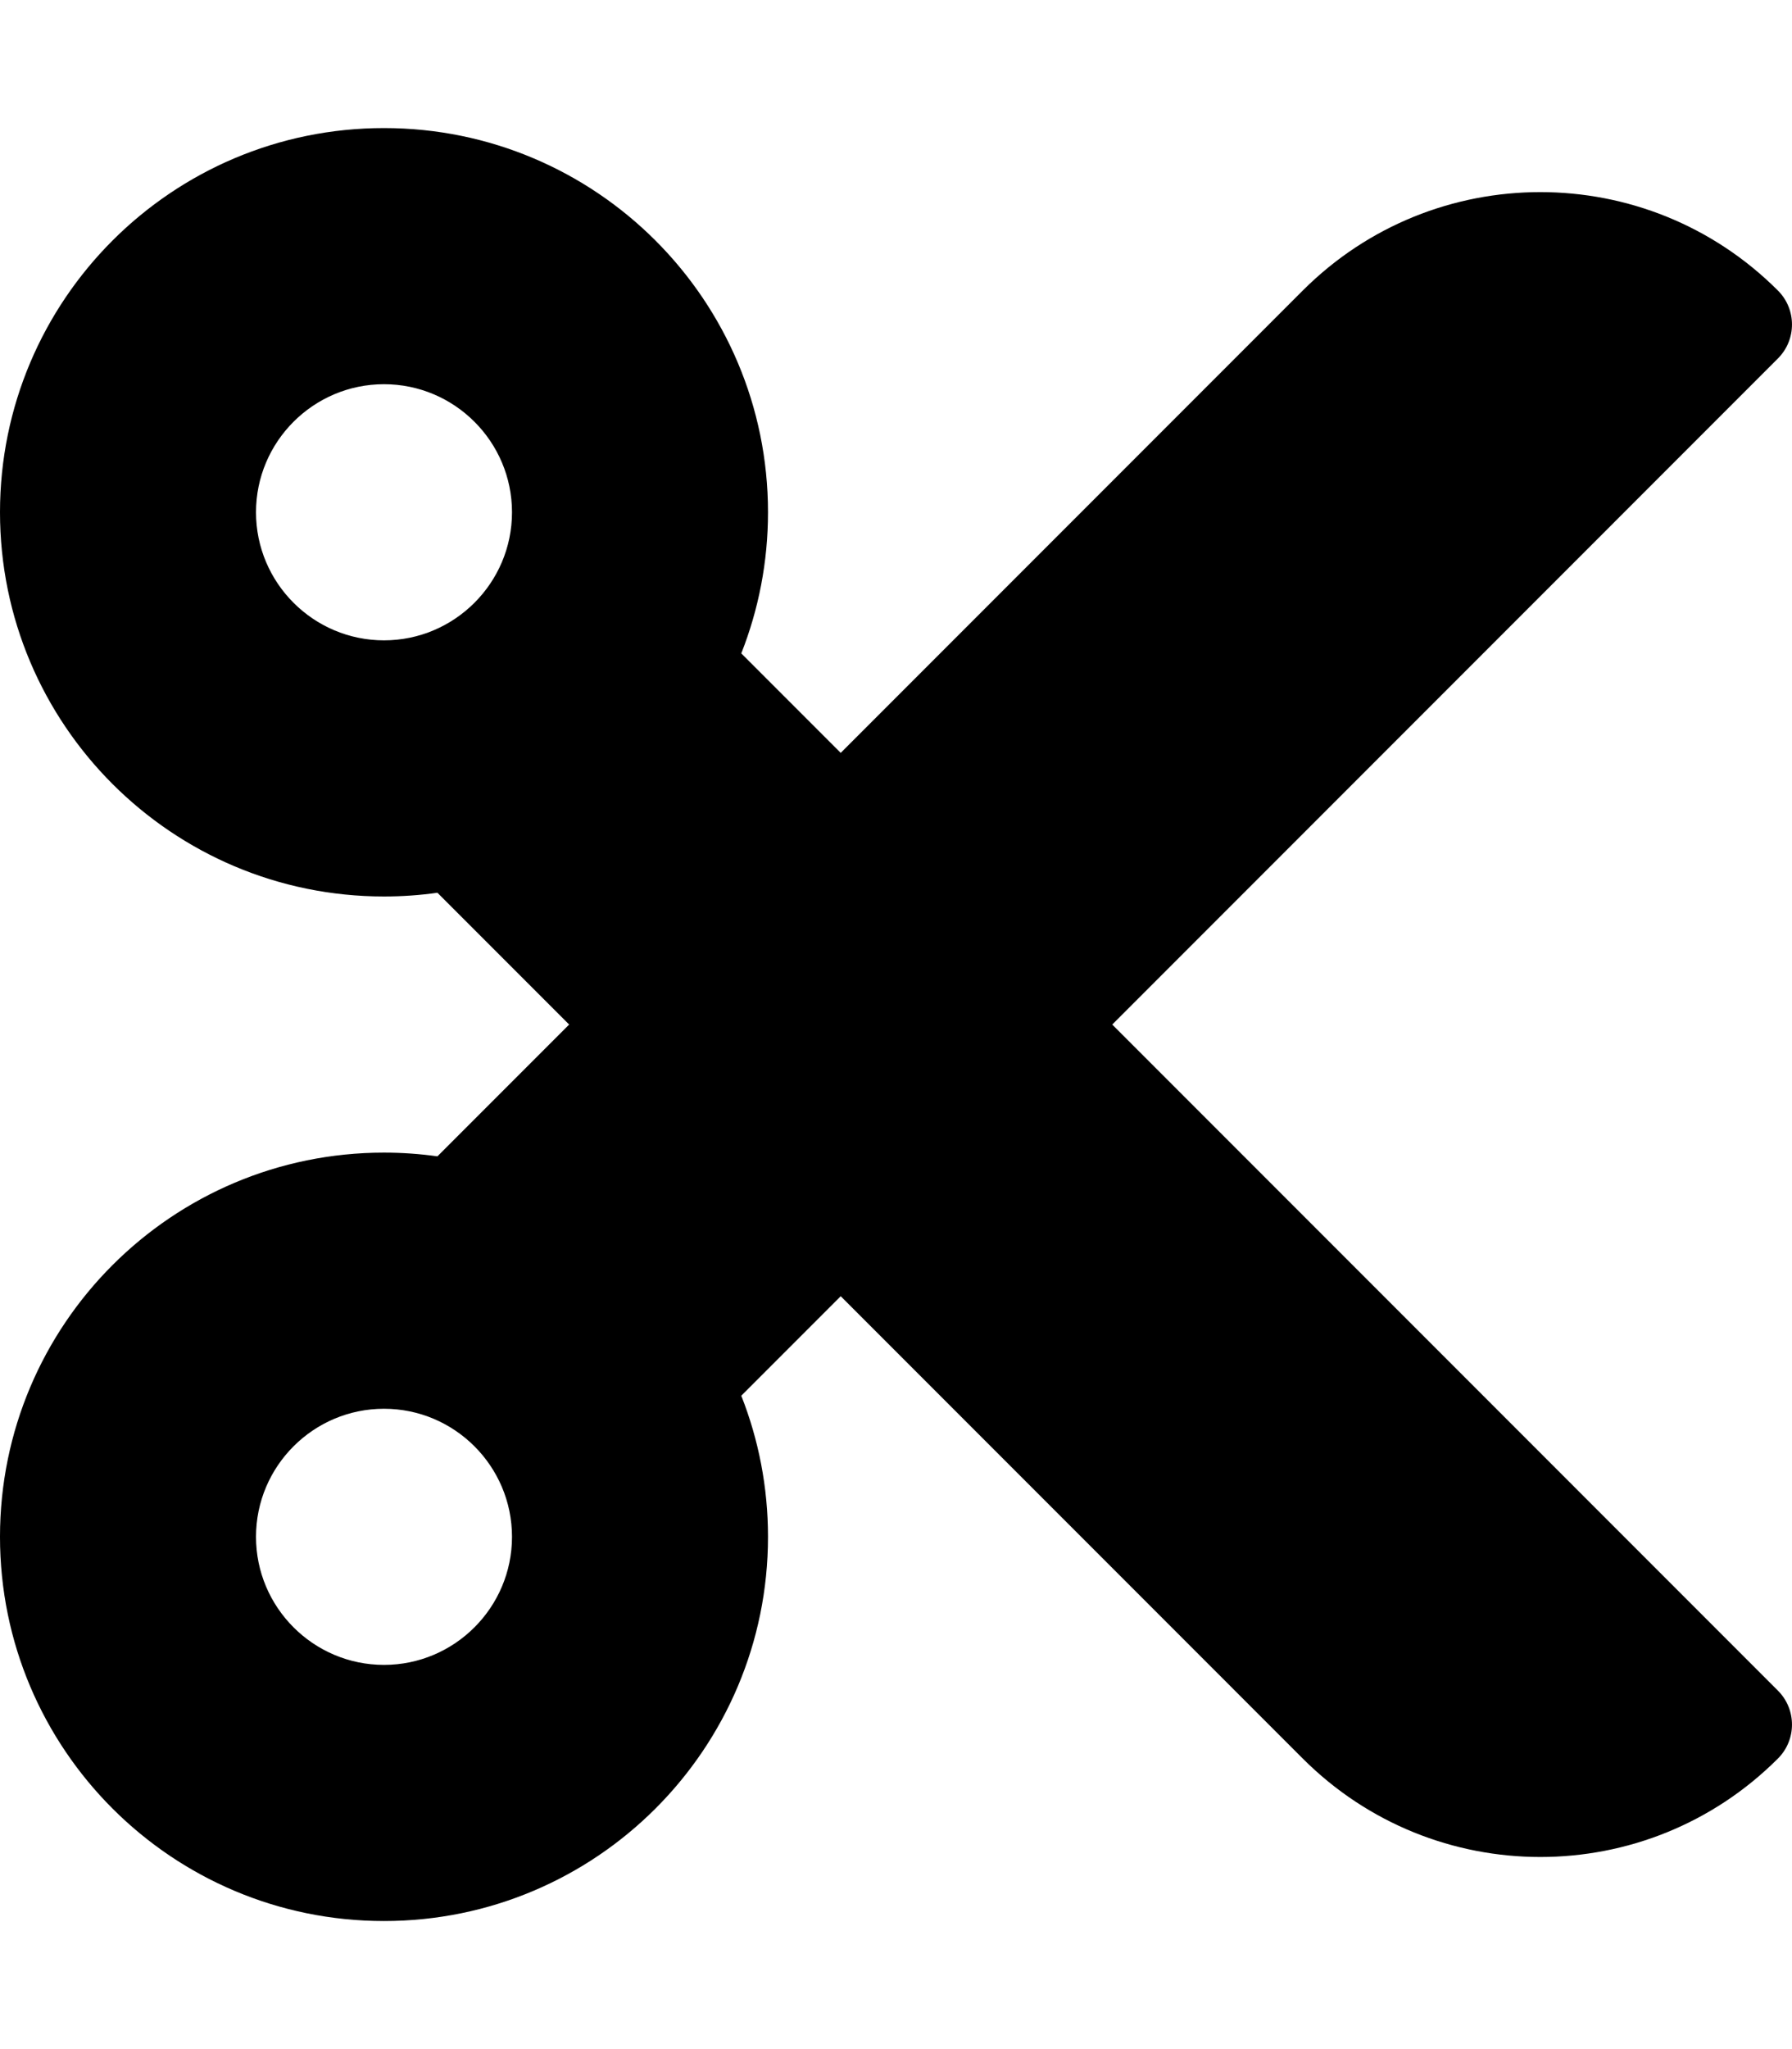 <svg xmlns="http://www.w3.org/2000/svg" viewBox="0 0 448 512"><path d="M278.06 256L444.48 89.57c4.69-4.69 4.69-12.29 0-16.97-32.8-32.8-85.99-32.8-118.79 0L210.18 188.12l-24.86-24.86c4.31-10.92 6.68-22.81 6.68-35.26 0-53.02-42.98-96-96-96S0 74.98 0 128s42.98 96 96 96c4.54 0 8.99-.32 13.36-.93L142.29 256l-32.93 32.93c-4.37-.61-8.83-.93-13.36-.93-53.02 0-96 42.98-96 96s42.98 96 96 96 96-42.98 96-96c0-12.45-2.37-24.34-6.68-35.26l24.86-24.86L325.69 439.4c32.8 32.8 85.99 32.8 118.79 0 4.69-4.68 4.69-12.28 0-16.97L278.06 256zM96 160c-17.64 0-32-14.36-32-32s14.36-32 32-32 32 14.36 32 32-14.36 32-32 32zm0 256c-17.64 0-32-14.36-32-32s14.36-32 32-32 32 14.36 32 32-14.36 32-32 32z"/></svg>
<!--
Font Awesome Free 5.2.0 by @fontawesome - https://fontawesome.com
License - https://fontawesome.com/license (Icons: CC BY 4.0, Fonts: SIL OFL 1.1, Code: MIT License)
-->